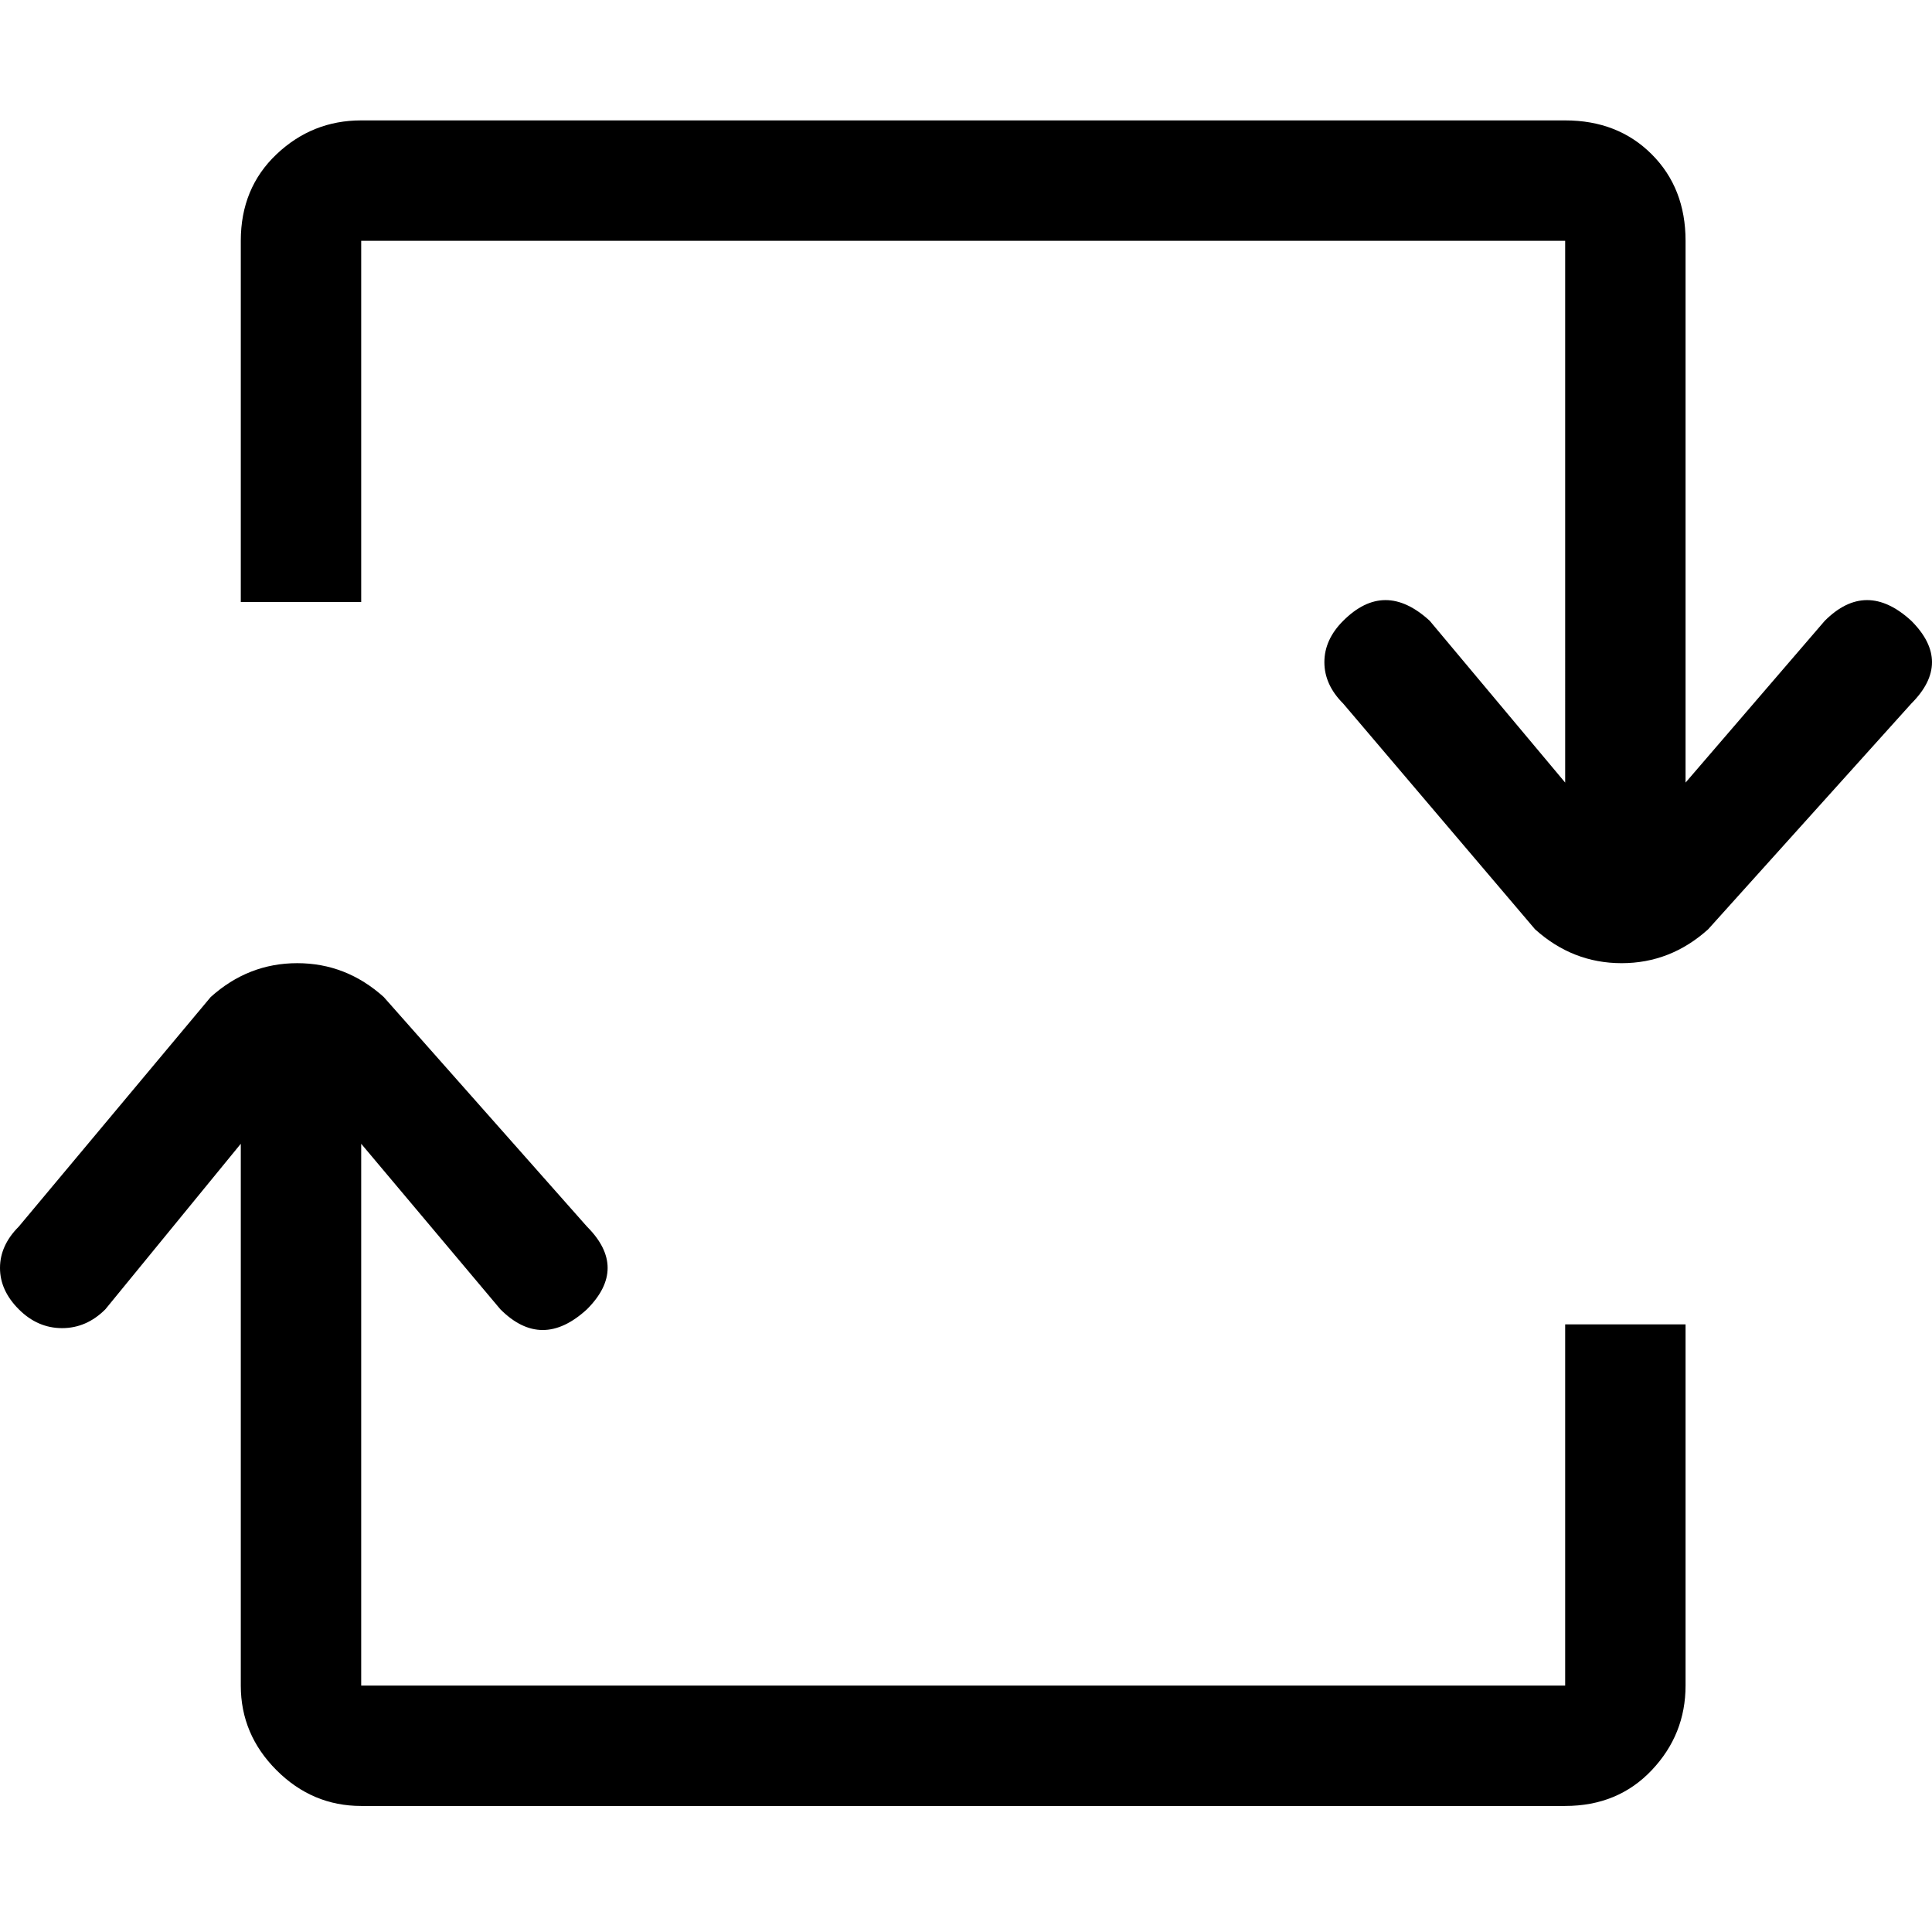 <svg xmlns="http://www.w3.org/2000/svg" viewBox="0 0 512 512">
	<path d="M414.785 350.972h31.906v95.72q0 12.961-8.973 22.434t-22.933 9.472H95.72q-12.962 0-22.435-9.472t-9.472-22.435V303.112l-35.895 43.871q-4.985 4.986-11.466 4.986t-11.467-4.986T0 336.016t4.985-10.968l50.851-60.822q9.971-8.974 22.933-8.974t22.933 8.974l53.842 60.822q10.968 10.968 0 21.935-11.965 10.968-22.933 0L95.72 303.112v143.58h319.065v-95.72zm91.731-186.454q10.968 10.968 0 21.936l-53.842 59.824q-9.971 8.974-22.933 8.974t-22.933-8.974l-50.85-59.824q-4.986-4.986-4.986-10.968t4.985-10.968q10.968-10.968 22.933 0l35.895 42.874V63.813H95.72v95.72H63.813v-95.72q0-13.96 9.472-22.933t22.435-8.973h319.065q13.959 0 22.933 8.973t8.973 22.933v143.58l36.892-42.875q10.968-10.968 22.933 0z"/>
</svg>